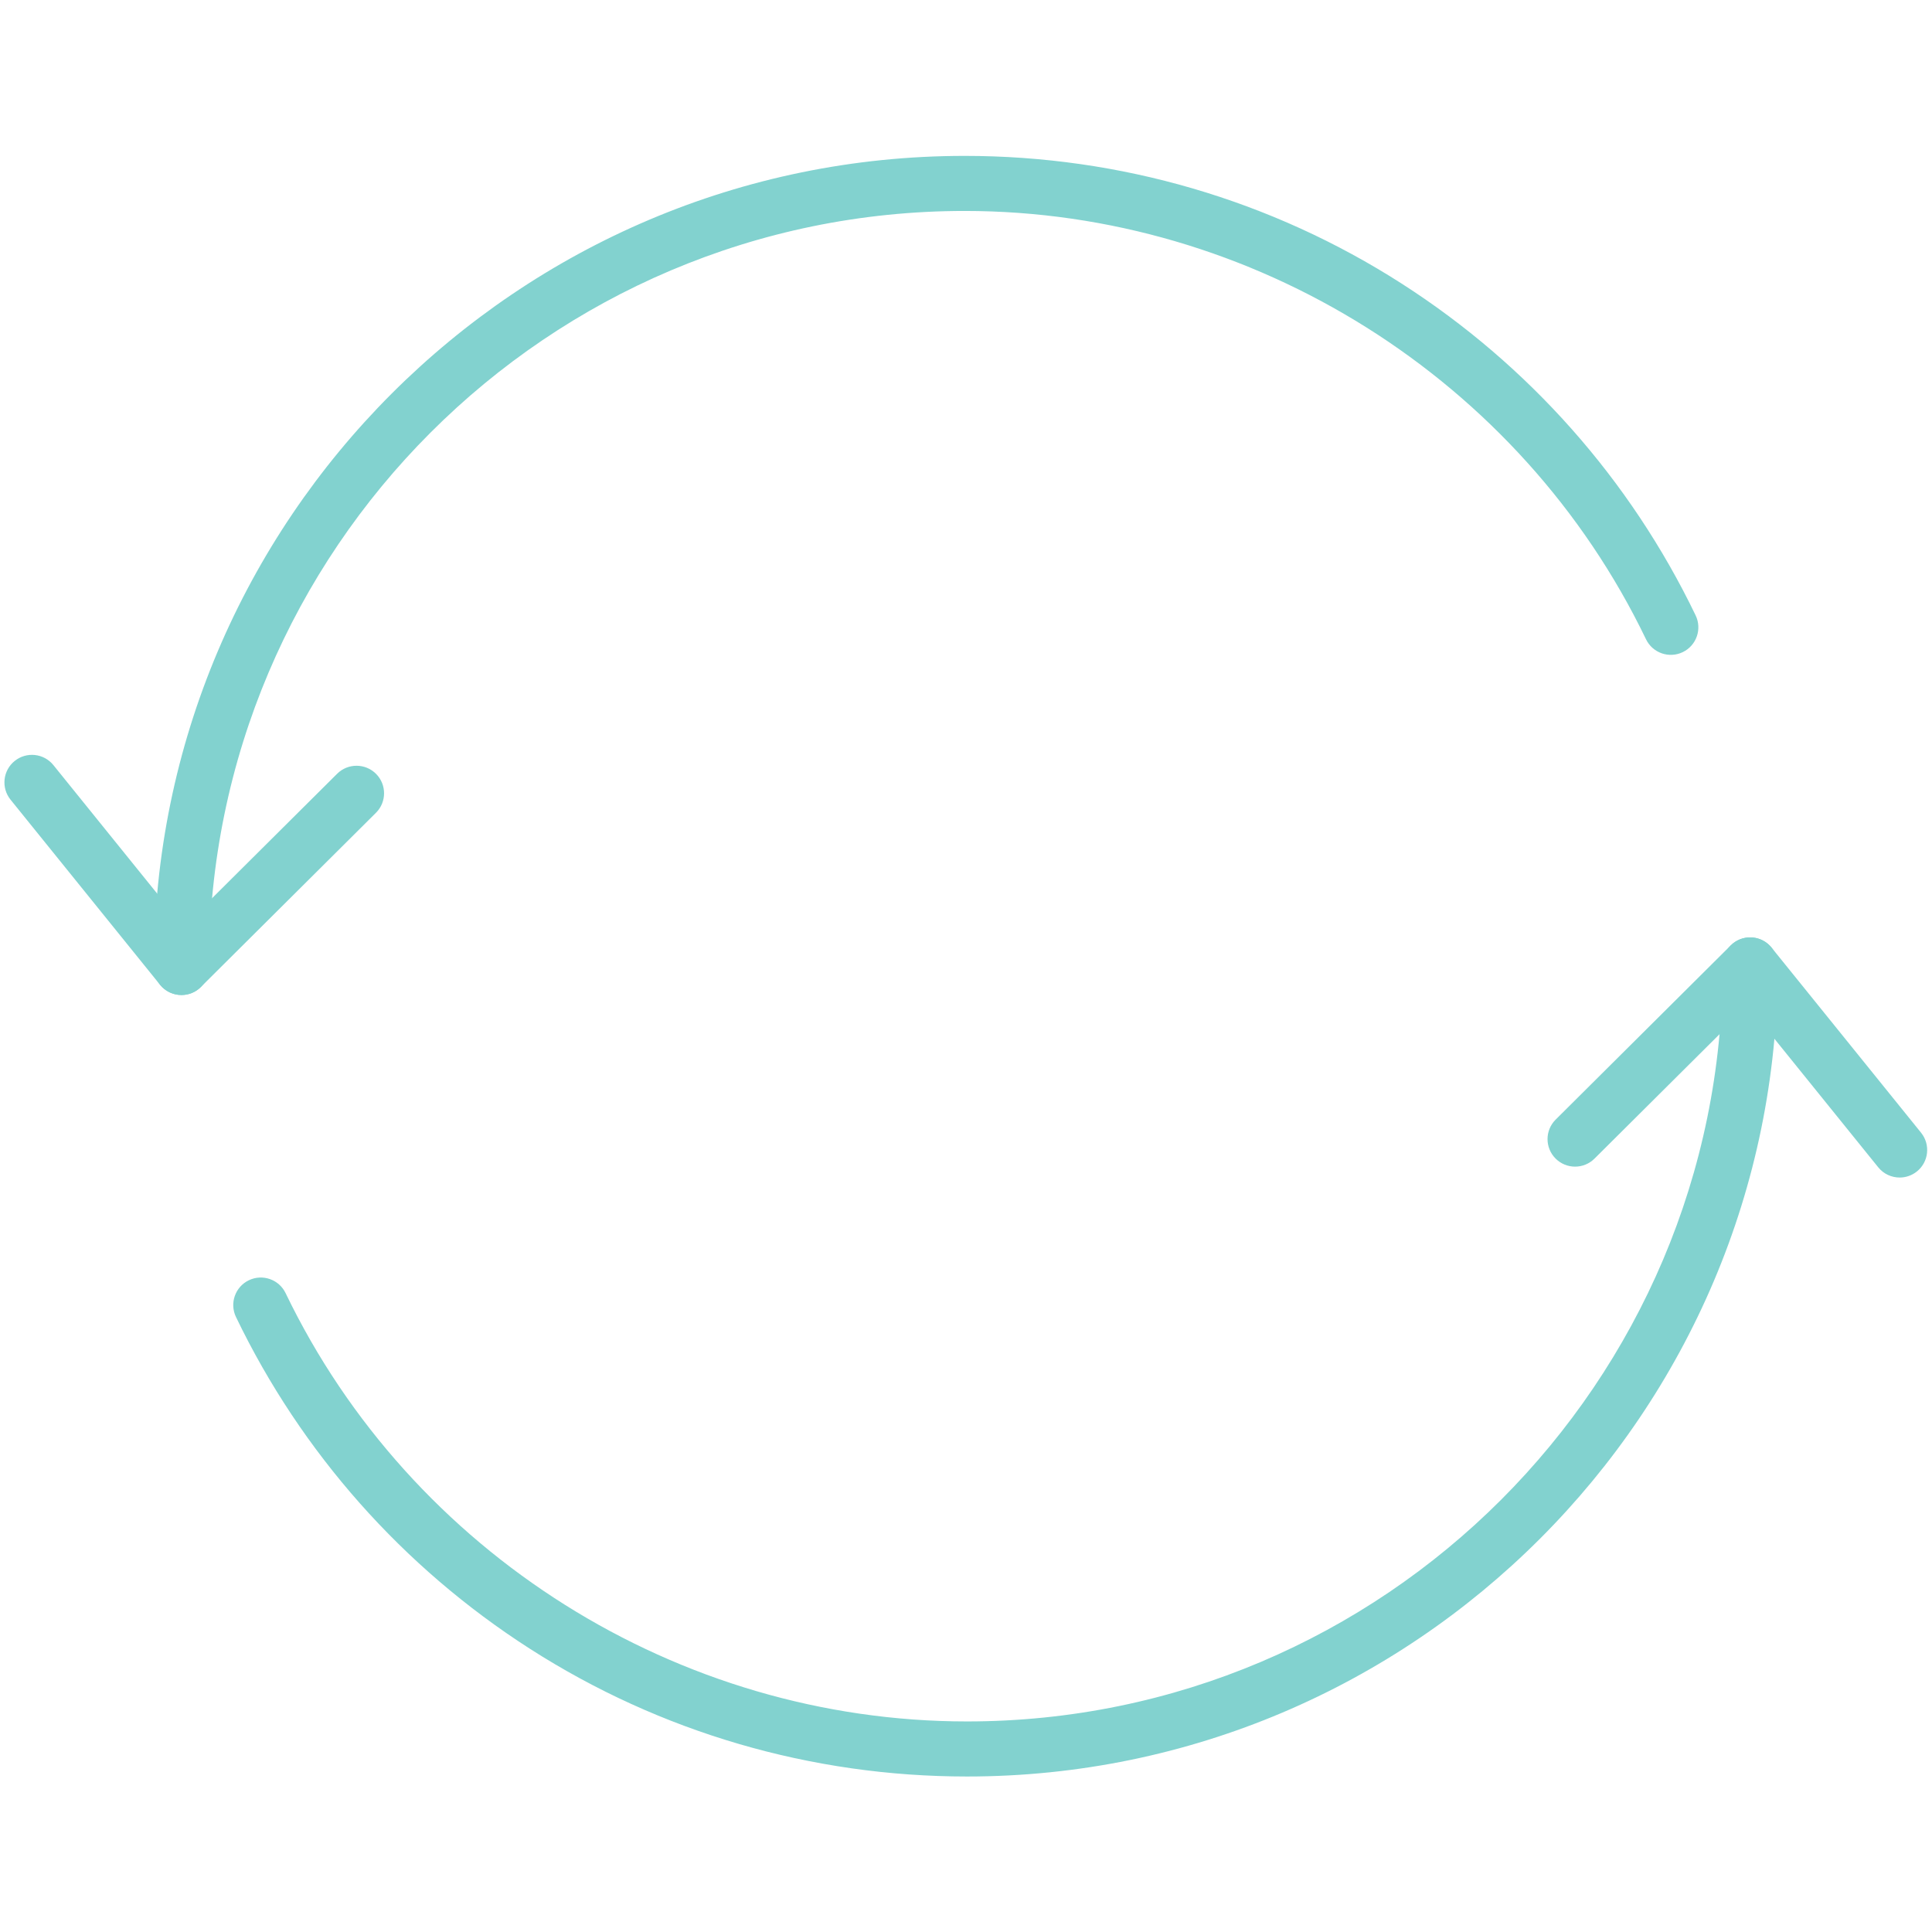 <svg xmlns="http://www.w3.org/2000/svg" xmlns:xlink="http://www.w3.org/1999/xlink" width="1000" viewBox="0 0 750 750" height="1000" preserveAspectRatio="xMidYMid meet"><defs><clipPath id="a334ac8772"><path d="M 59 60.469 L 660 60.469 L 660 386 L 59 386 Z M 59 60.469 " clip-rule="nonzero"></path></clipPath><clipPath id="db7fda544c"><path d="M 90 364 L 691 364 L 691 689.719 L 90 689.719 Z M 90 364 " clip-rule="nonzero"></path></clipPath></defs><g clip-path="url(#a334ac8772)"><path fill="#82d2cf" d="M 70.445 385.941 C 64.539 385.941 59.754 381.156 59.754 375.254 C 59.754 201.707 200.945 60.516 374.492 60.516 C 434.898 60.516 493.574 77.676 544.188 110.133 C 593.461 141.734 632.898 186.254 658.242 238.891 C 660.801 244.207 658.562 250.598 653.246 253.156 C 647.926 255.715 641.535 253.484 638.977 248.16 C 590.352 147.156 486.535 81.891 374.492 81.891 C 212.734 81.891 81.129 213.496 81.129 375.254 C 81.129 381.156 76.348 385.941 70.445 385.941 " fill-opacity="1" fill-rule="nonzero"></path></g><path fill="#82d2cf" d="M 70.453 386.262 C 67.332 386.262 64.242 384.902 62.129 382.289 L 4.094 310.438 C 0.383 305.844 1.102 299.113 5.688 295.41 C 10.289 291.699 17.012 292.414 20.723 297.008 L 78.758 368.859 C 82.465 373.449 81.75 380.176 77.164 383.887 C 75.184 385.488 72.809 386.262 70.453 386.262 " fill-opacity="1" fill-rule="nonzero"></path><path fill="#82d2cf" d="M 70.445 386.262 C 67.703 386.262 64.957 385.211 62.871 383.113 C 58.707 378.93 58.723 372.16 62.906 367.996 L 130.867 300.379 C 135.047 296.215 141.82 296.234 145.984 300.414 C 150.148 304.598 150.129 311.367 145.941 315.531 L 77.98 383.148 C 75.898 385.223 73.172 386.262 70.445 386.262 " fill-opacity="1" fill-rule="nonzero"></path><g clip-path="url(#db7fda544c)"><path fill="#82d2cf" d="M 375.352 689.637 C 314.949 689.637 256.273 672.48 205.66 640.02 C 156.387 608.418 116.949 563.898 91.605 511.262 C 89.047 505.945 91.285 499.559 96.598 496.996 C 101.922 494.434 108.305 496.668 110.871 501.992 C 159.496 602.996 263.312 668.262 375.352 668.262 C 537.113 668.262 668.719 536.656 668.719 374.898 C 668.719 368.996 673.5 364.207 679.402 364.207 C 685.309 364.207 690.094 368.996 690.094 374.898 C 690.094 548.445 548.902 689.637 375.352 689.637 " fill-opacity="1" fill-rule="nonzero"></path></g><path fill="#82d2cf" d="M 737.449 457.117 C 734.328 457.117 731.238 455.762 729.125 453.145 L 671.09 381.293 C 667.379 376.703 668.098 369.977 672.691 366.266 C 677.285 362.555 684.008 363.27 687.719 367.863 L 745.754 439.715 C 749.461 444.309 748.746 451.039 744.16 454.742 C 742.18 456.34 739.805 457.117 737.449 457.117 " fill-opacity="1" fill-rule="nonzero"></path><path fill="#82d2cf" d="M 611.441 452.887 C 608.695 452.887 605.953 451.836 603.863 449.738 C 599.699 445.551 599.719 438.785 603.906 434.621 L 671.867 367.004 C 676.047 362.84 682.812 362.859 686.977 367.039 C 691.141 371.223 691.125 377.992 686.941 382.156 L 618.98 449.773 C 616.895 451.848 614.168 452.887 611.441 452.887 " fill-opacity="1" fill-rule="nonzero"></path></svg>